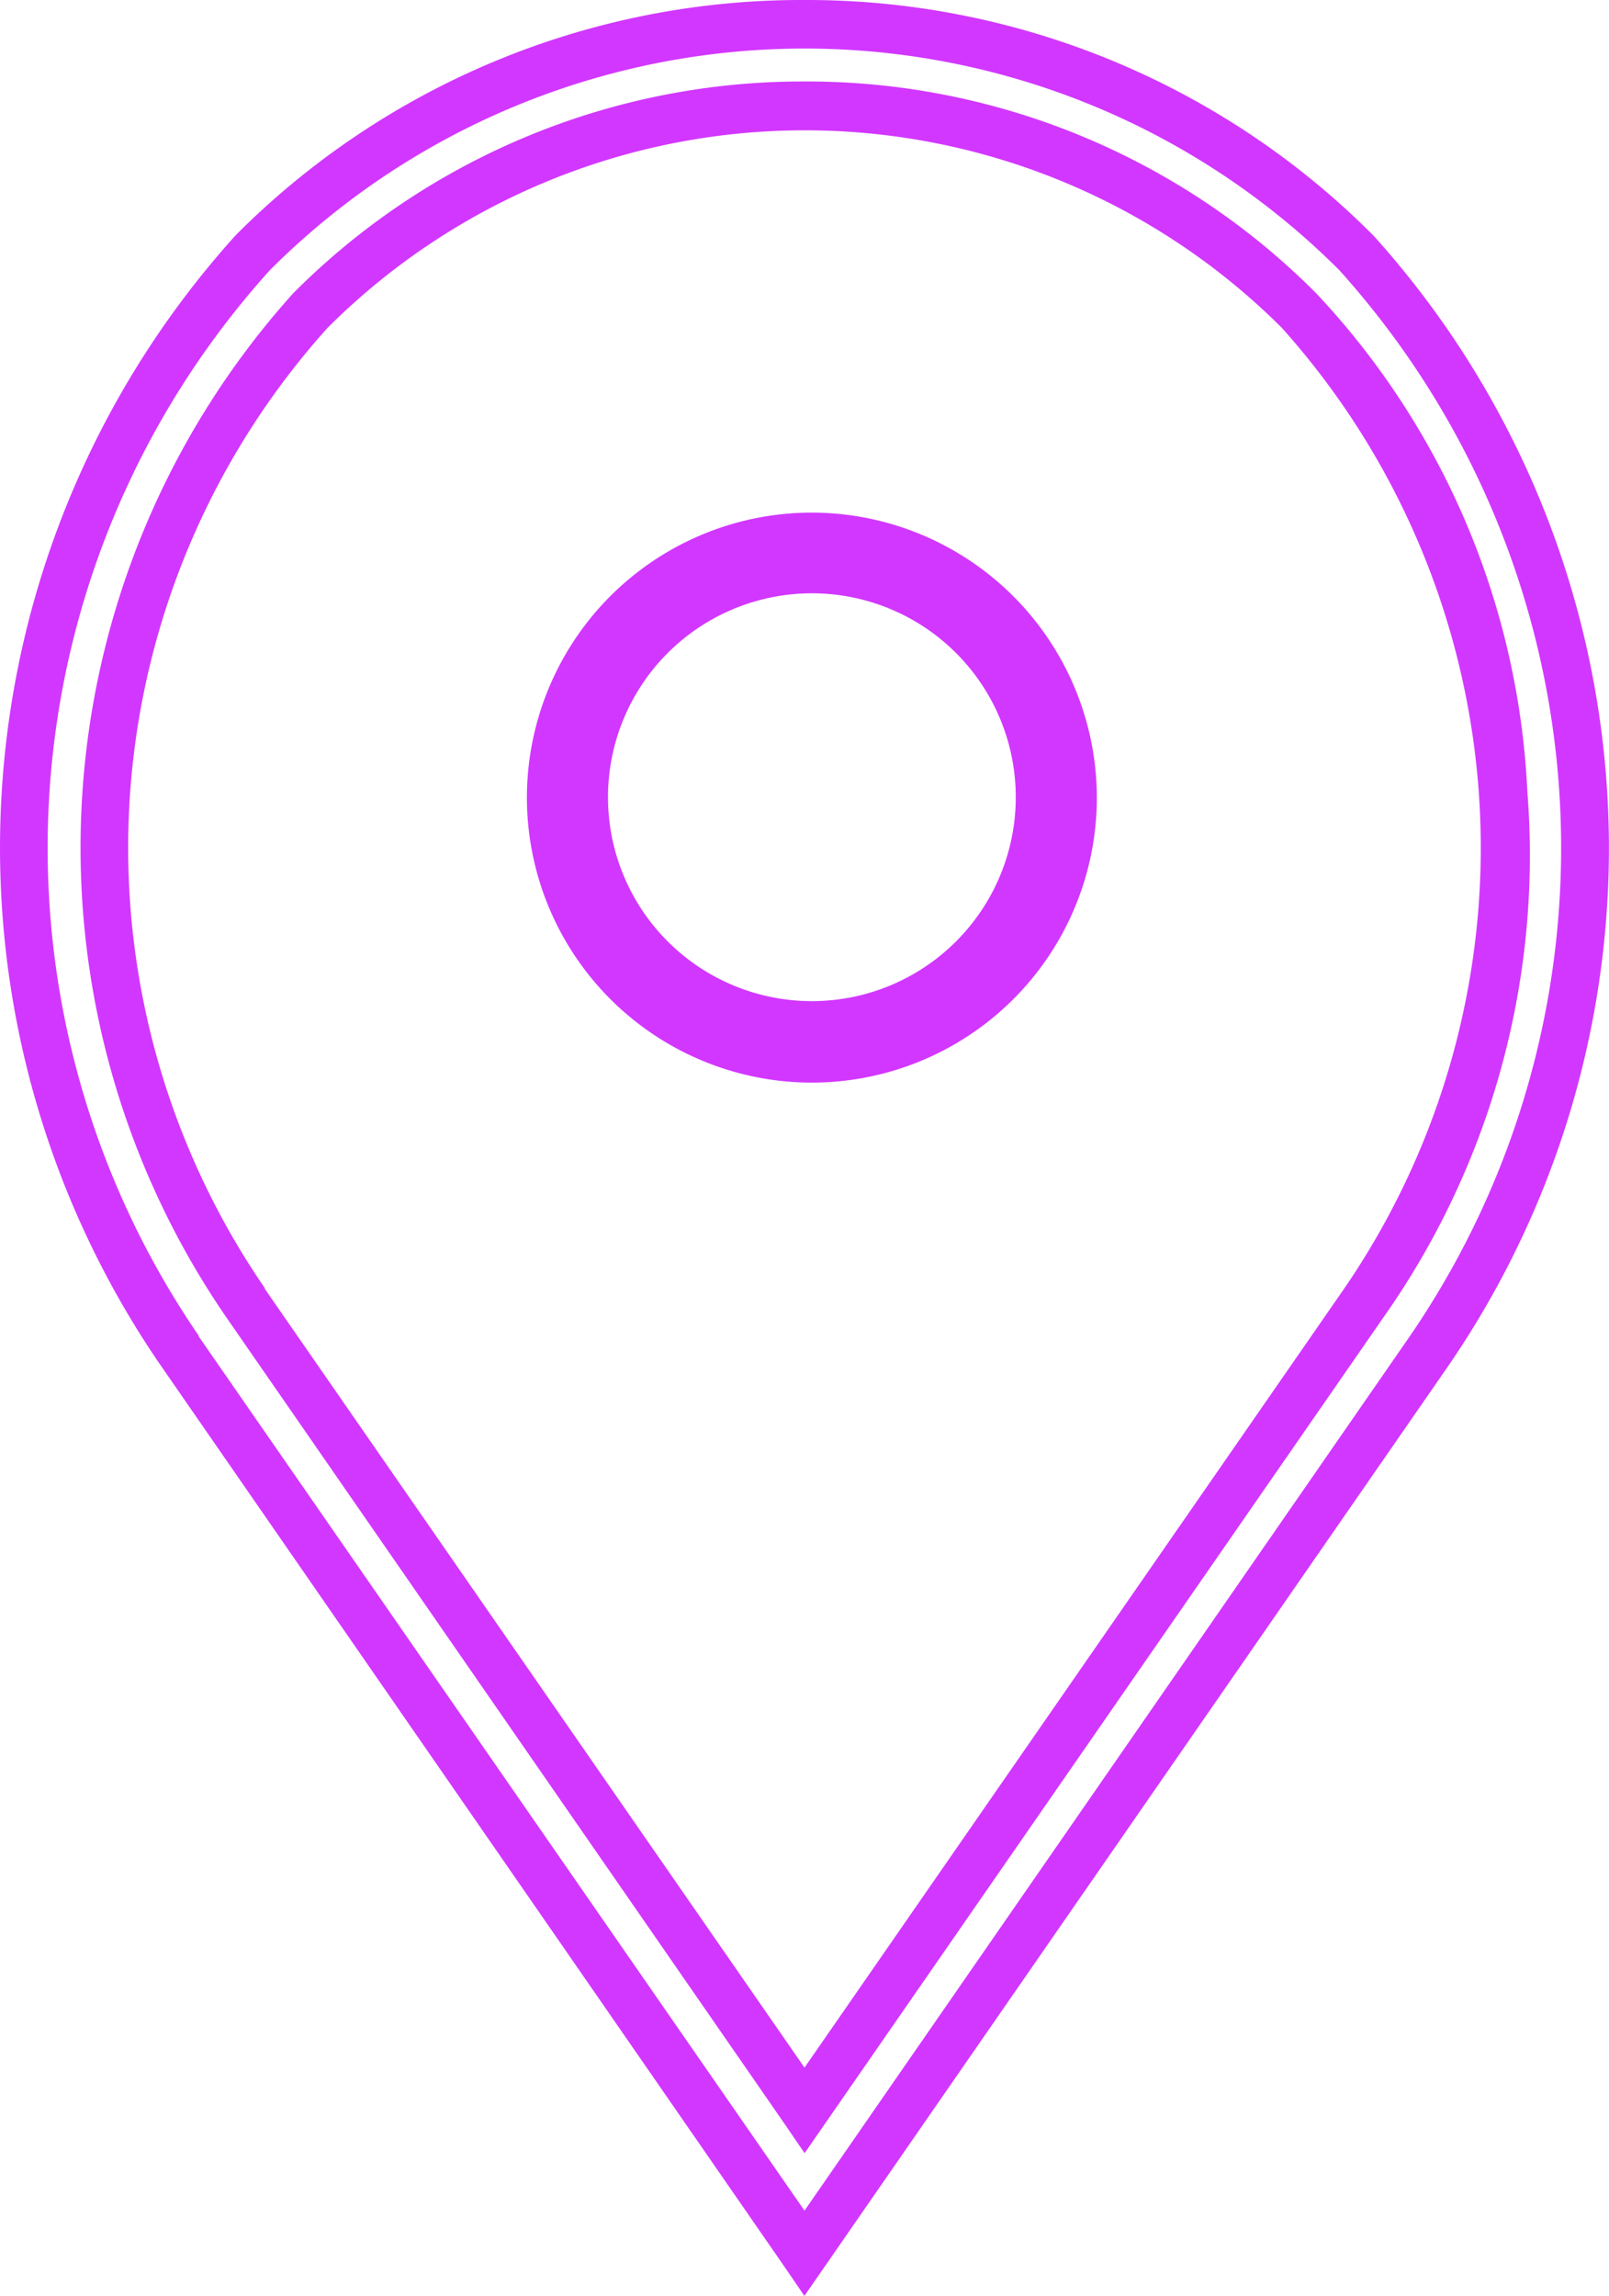 <svg xmlns="http://www.w3.org/2000/svg" width="16.572" height="23.644" viewBox="0 0 16.572 23.644">
  <g id="location" transform="translate(0 -44.451)">
    <path id="Tracé_397223" data-name="Tracé 397223" d="M9409.732,2780.977a2.935,2.935,0,1,0,2.935,2.934A2.939,2.939,0,0,0,9409.732,2780.977Zm0,5.031a2.1,2.1,0,1,1,2.1-2.1A2.1,2.1,0,0,1,9409.732,2786.008Z" transform="translate(-9401.37 -2731.247)" fill="#d237ff"/>
    <path id="Tracé_267213_-_Contour" data-name="Tracé 267213 - Contour" d="M9410.74,2776.75a8.232,8.232,0,0,1,5.862,2.428,9.419,9.419,0,0,1,.772,11.634l-6.635,9.582-.205-.3-6.437-9.3a9.412,9.412,0,0,1,.784-11.621A8.219,8.219,0,0,1,9410.74,2776.75Zm0,22.766,6.231-9a8.891,8.891,0,0,0-.723-10.984,7.786,7.786,0,0,0-11.014,0,8.881,8.881,0,0,0-.734,10.972l0,.008Zm0-21.927a7.4,7.4,0,0,1,5.271,2.182,8.036,8.036,0,0,1,2.174,5.132,8.26,8.26,0,0,1-1.487,5.421l-5.957,8.6-.205-.3-5.756-8.315a8.539,8.539,0,0,1,.694-10.539A7.4,7.4,0,0,1,9410.74,2777.589Zm0,20.454,5.554-8.016a8.024,8.024,0,0,0-.637-9.9,6.953,6.953,0,0,0-9.83,0,8.008,8.008,0,0,0-.645,9.889l0,.008Z" transform="translate(-9402.454 -2732.299)" fill="#d237ff"/>
  </g>
</svg>
